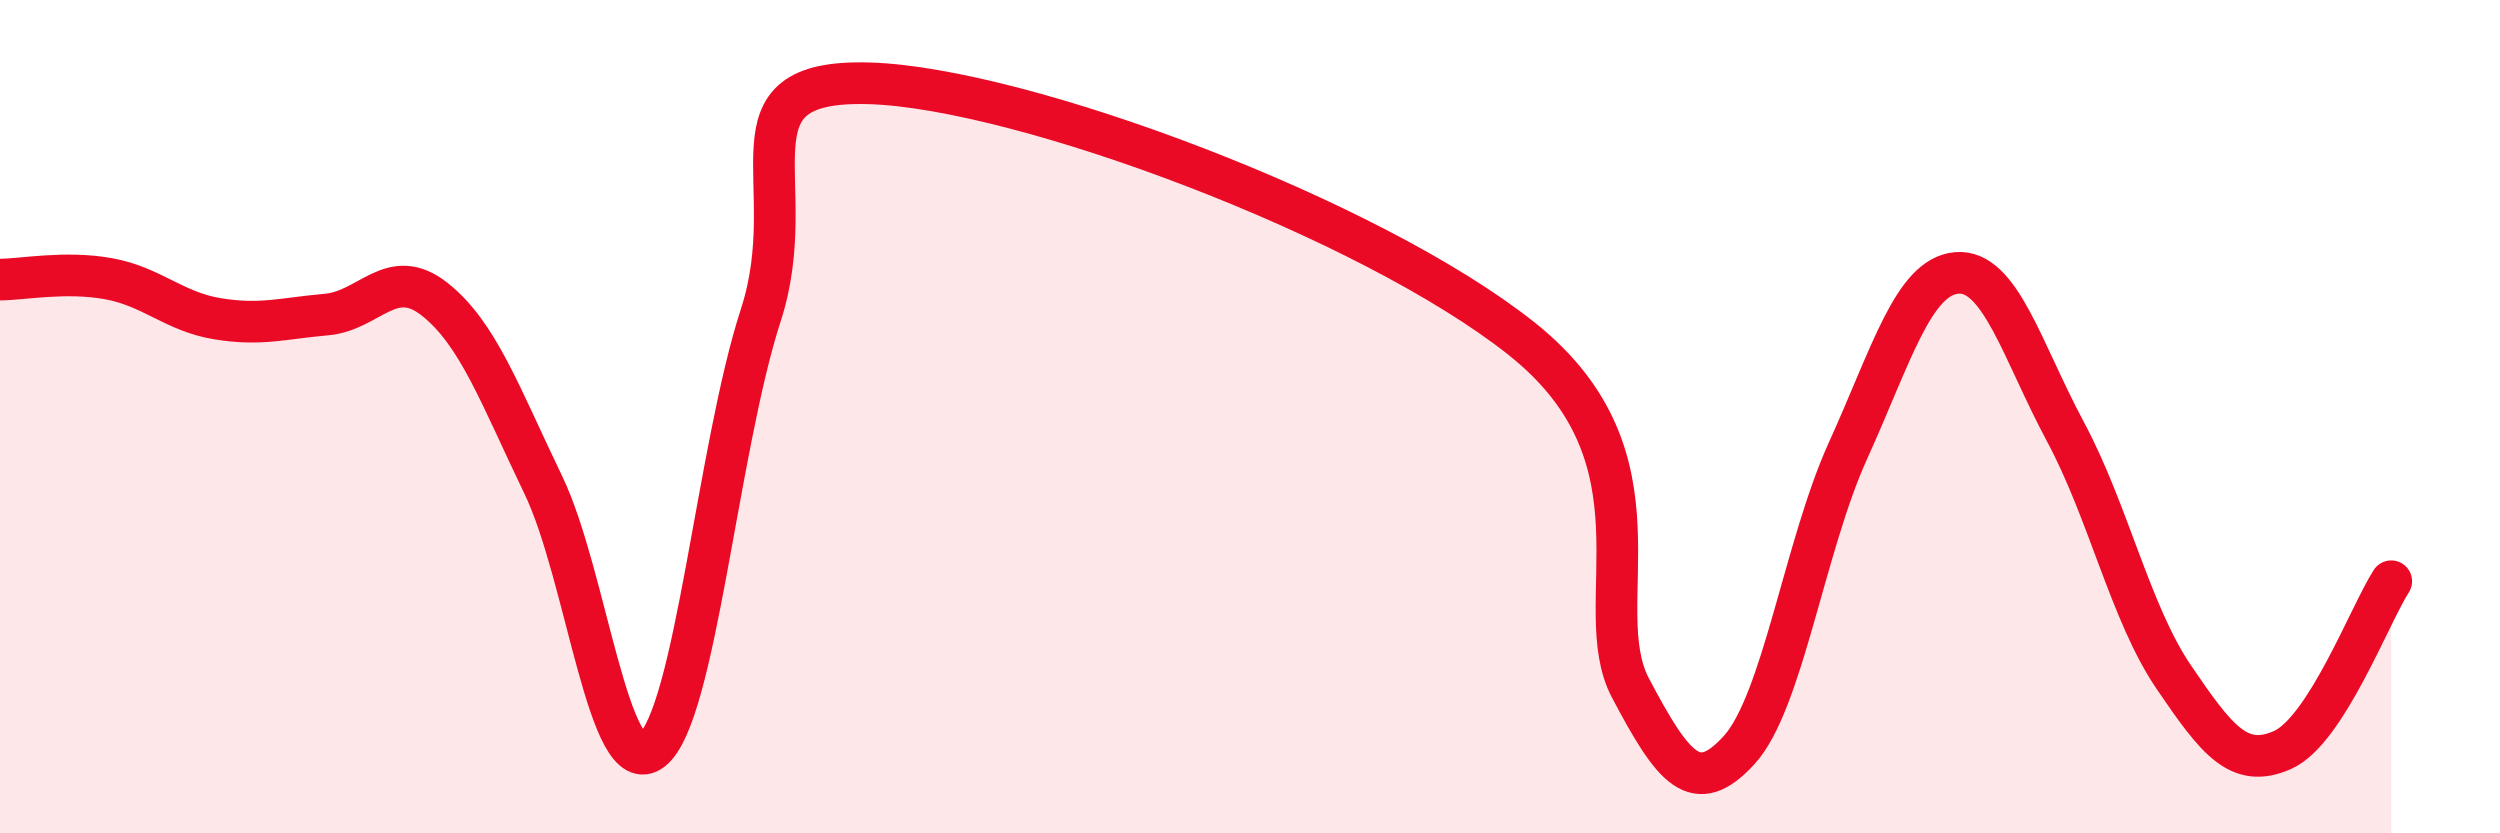 
    <svg width="60" height="20" viewBox="0 0 60 20" xmlns="http://www.w3.org/2000/svg">
      <path
        d="M 0,6.71 C 0.52,6.71 1.57,6.5 2.61,6.69 C 3.65,6.88 4.18,7.48 5.22,7.65 C 6.26,7.82 6.79,7.64 7.83,7.55 C 8.87,7.46 9.39,6.36 10.43,7.18 C 11.47,8 12,9.48 13.04,11.64 C 14.08,13.8 14.61,18.82 15.65,18 C 16.69,17.18 17.22,10.76 18.26,7.56 C 19.3,4.36 17.22,1.89 20.87,2 C 24.52,2.11 32.87,5.23 36.52,8.13 C 40.17,11.03 38.09,14.54 39.13,16.51 C 40.17,18.48 40.7,19.14 41.74,18 C 42.78,16.86 43.31,13.11 44.35,10.82 C 45.39,8.53 45.92,6.64 46.96,6.55 C 48,6.46 48.53,8.42 49.57,10.36 C 50.61,12.3 51.13,14.72 52.17,16.25 C 53.21,17.78 53.74,18.46 54.78,18 C 55.82,17.54 56.87,14.76 57.39,13.95L57.39 20L0 20Z"
        fill="#EB0A25"
        opacity="0.1"
        stroke-linecap="round"
        stroke-linejoin="round"
      />
      <path
        d="M 0,6.71 C 0.52,6.71 1.57,6.5 2.61,6.69 C 3.65,6.88 4.18,7.48 5.22,7.65 C 6.26,7.82 6.79,7.64 7.83,7.55 C 8.87,7.46 9.39,6.36 10.43,7.18 C 11.47,8 12,9.48 13.04,11.64 C 14.08,13.8 14.61,18.82 15.65,18 C 16.69,17.18 17.22,10.76 18.26,7.56 C 19.3,4.36 17.22,1.89 20.87,2 C 24.52,2.11 32.87,5.23 36.52,8.13 C 40.17,11.03 38.09,14.54 39.13,16.51 C 40.17,18.48 40.7,19.14 41.74,18 C 42.78,16.86 43.31,13.11 44.35,10.82 C 45.39,8.53 45.92,6.64 46.96,6.55 C 48,6.46 48.53,8.42 49.57,10.36 C 50.61,12.3 51.13,14.72 52.17,16.25 C 53.21,17.78 53.74,18.46 54.78,18 C 55.82,17.54 56.87,14.76 57.39,13.95"
        stroke="#EB0A25"
        stroke-width="1"
        fill="none"
        stroke-linecap="round"
        stroke-linejoin="round"
      />
    </svg>
  